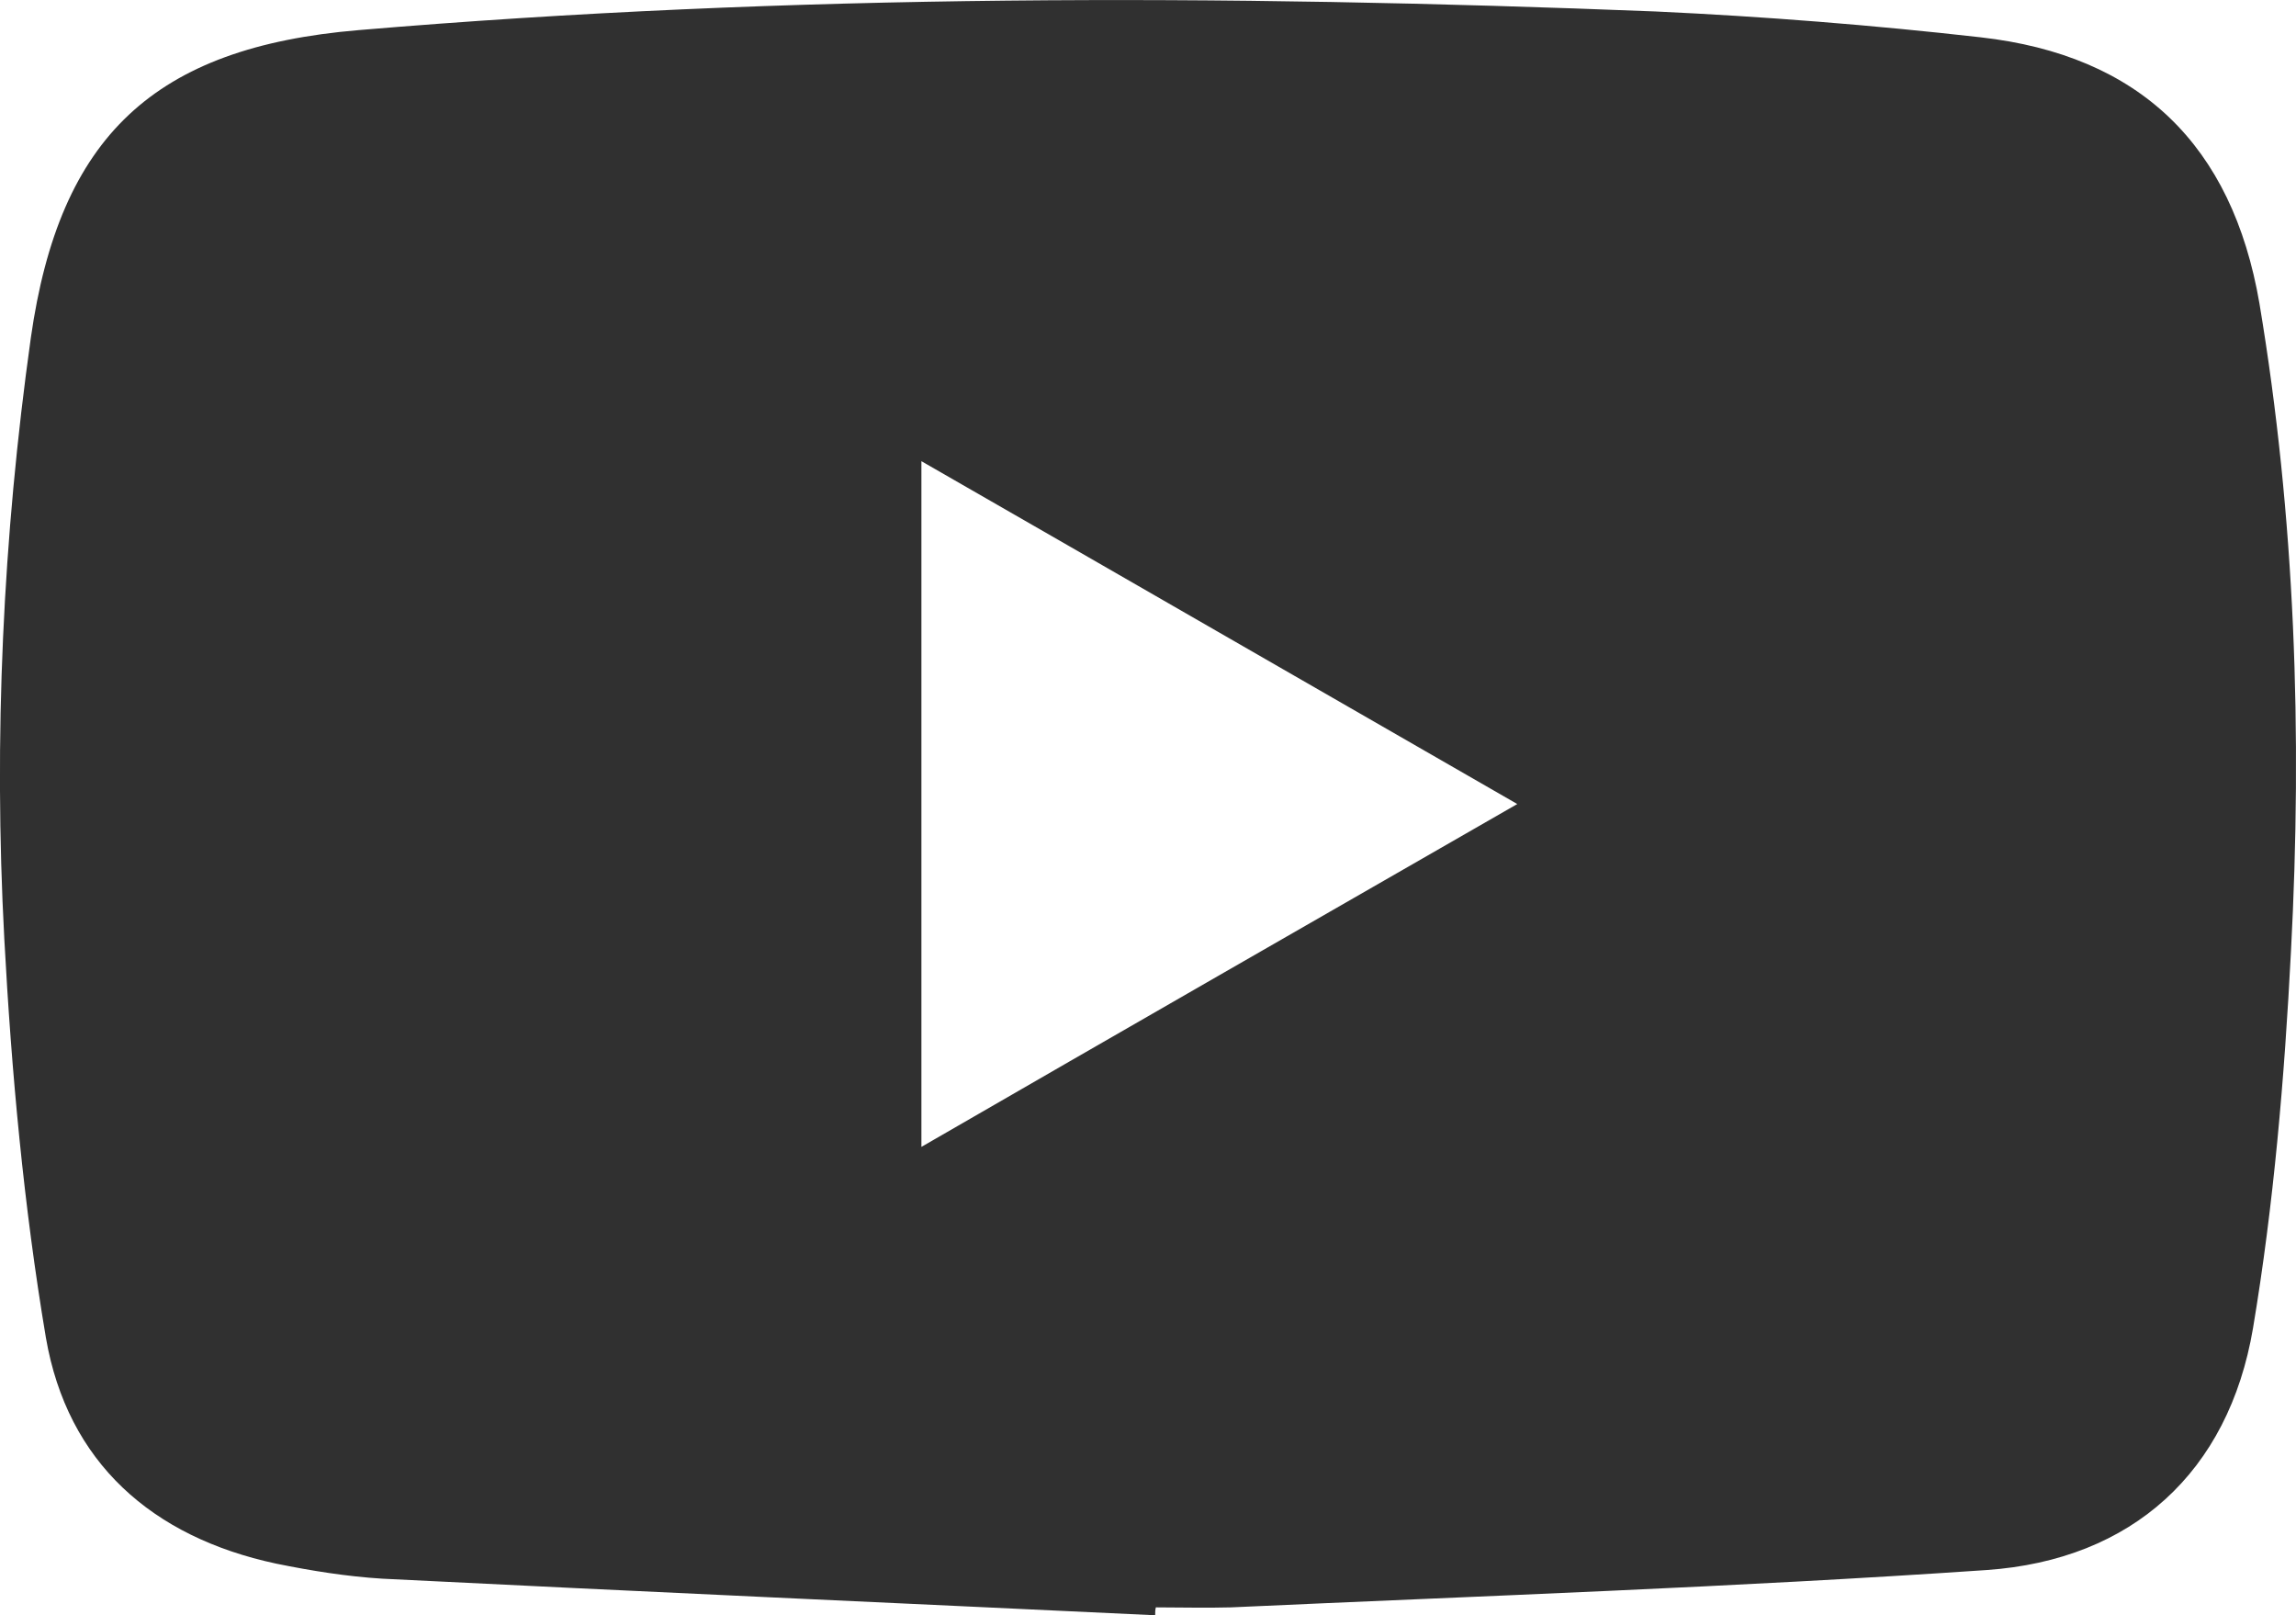 <?xml version="1.0" encoding="utf-8"?>
<!-- Generator: Adobe Illustrator 27.0.0, SVG Export Plug-In . SVG Version: 6.00 Build 0)  -->
<svg version="1.1" id="Layer_1" xmlns="http://www.w3.org/2000/svg" xmlns:xlink="http://www.w3.org/1999/xlink" x="0px" y="0px"
	 viewBox="0 0 320.2 225.2" style="enable-background:new 0 0 320.2 225.2;" xml:space="preserve">
<style type="text/css">
	.st0{fill:#303030;}
</style>
<path class="st0" d="M315.1,42.3c-3.8-22.1-16.7-34.6-38.9-37.1c-15-1.7-30.2-2.9-45.3-3.6C170.5-0.8,110.2-0.9,50,4.2
	C21.5,6.6,8.3,19,4.3,47.1c-3.9,27.8-5.2,55.8-3.7,83.8c1,18.6,2.7,37.2,5.8,55.6c3,17.4,14.8,27.8,32.1,31.5
	c4.9,1,9.9,1.8,14.8,2.1c35.9,1.8,71.9,3.4,107.8,5.1c0-0.4,0-0.8,0.1-1.1c3.5,0,7,0.1,10.5,0c35.1-1.6,70.2-2.8,105.3-5.2
	c20.4-1.4,33.8-13.7,37.2-33.7c2.9-17.3,4.4-35,5.3-52.6C321.1,102.3,320.1,72.2,315.1,42.3z M128.5,159.9c0-32.1,0-63.5,0-95.6
	c27.7,15.9,54.9,31.6,83.1,47.8C183.4,128.3,156.2,143.9,128.5,159.9z"/>
</svg>
